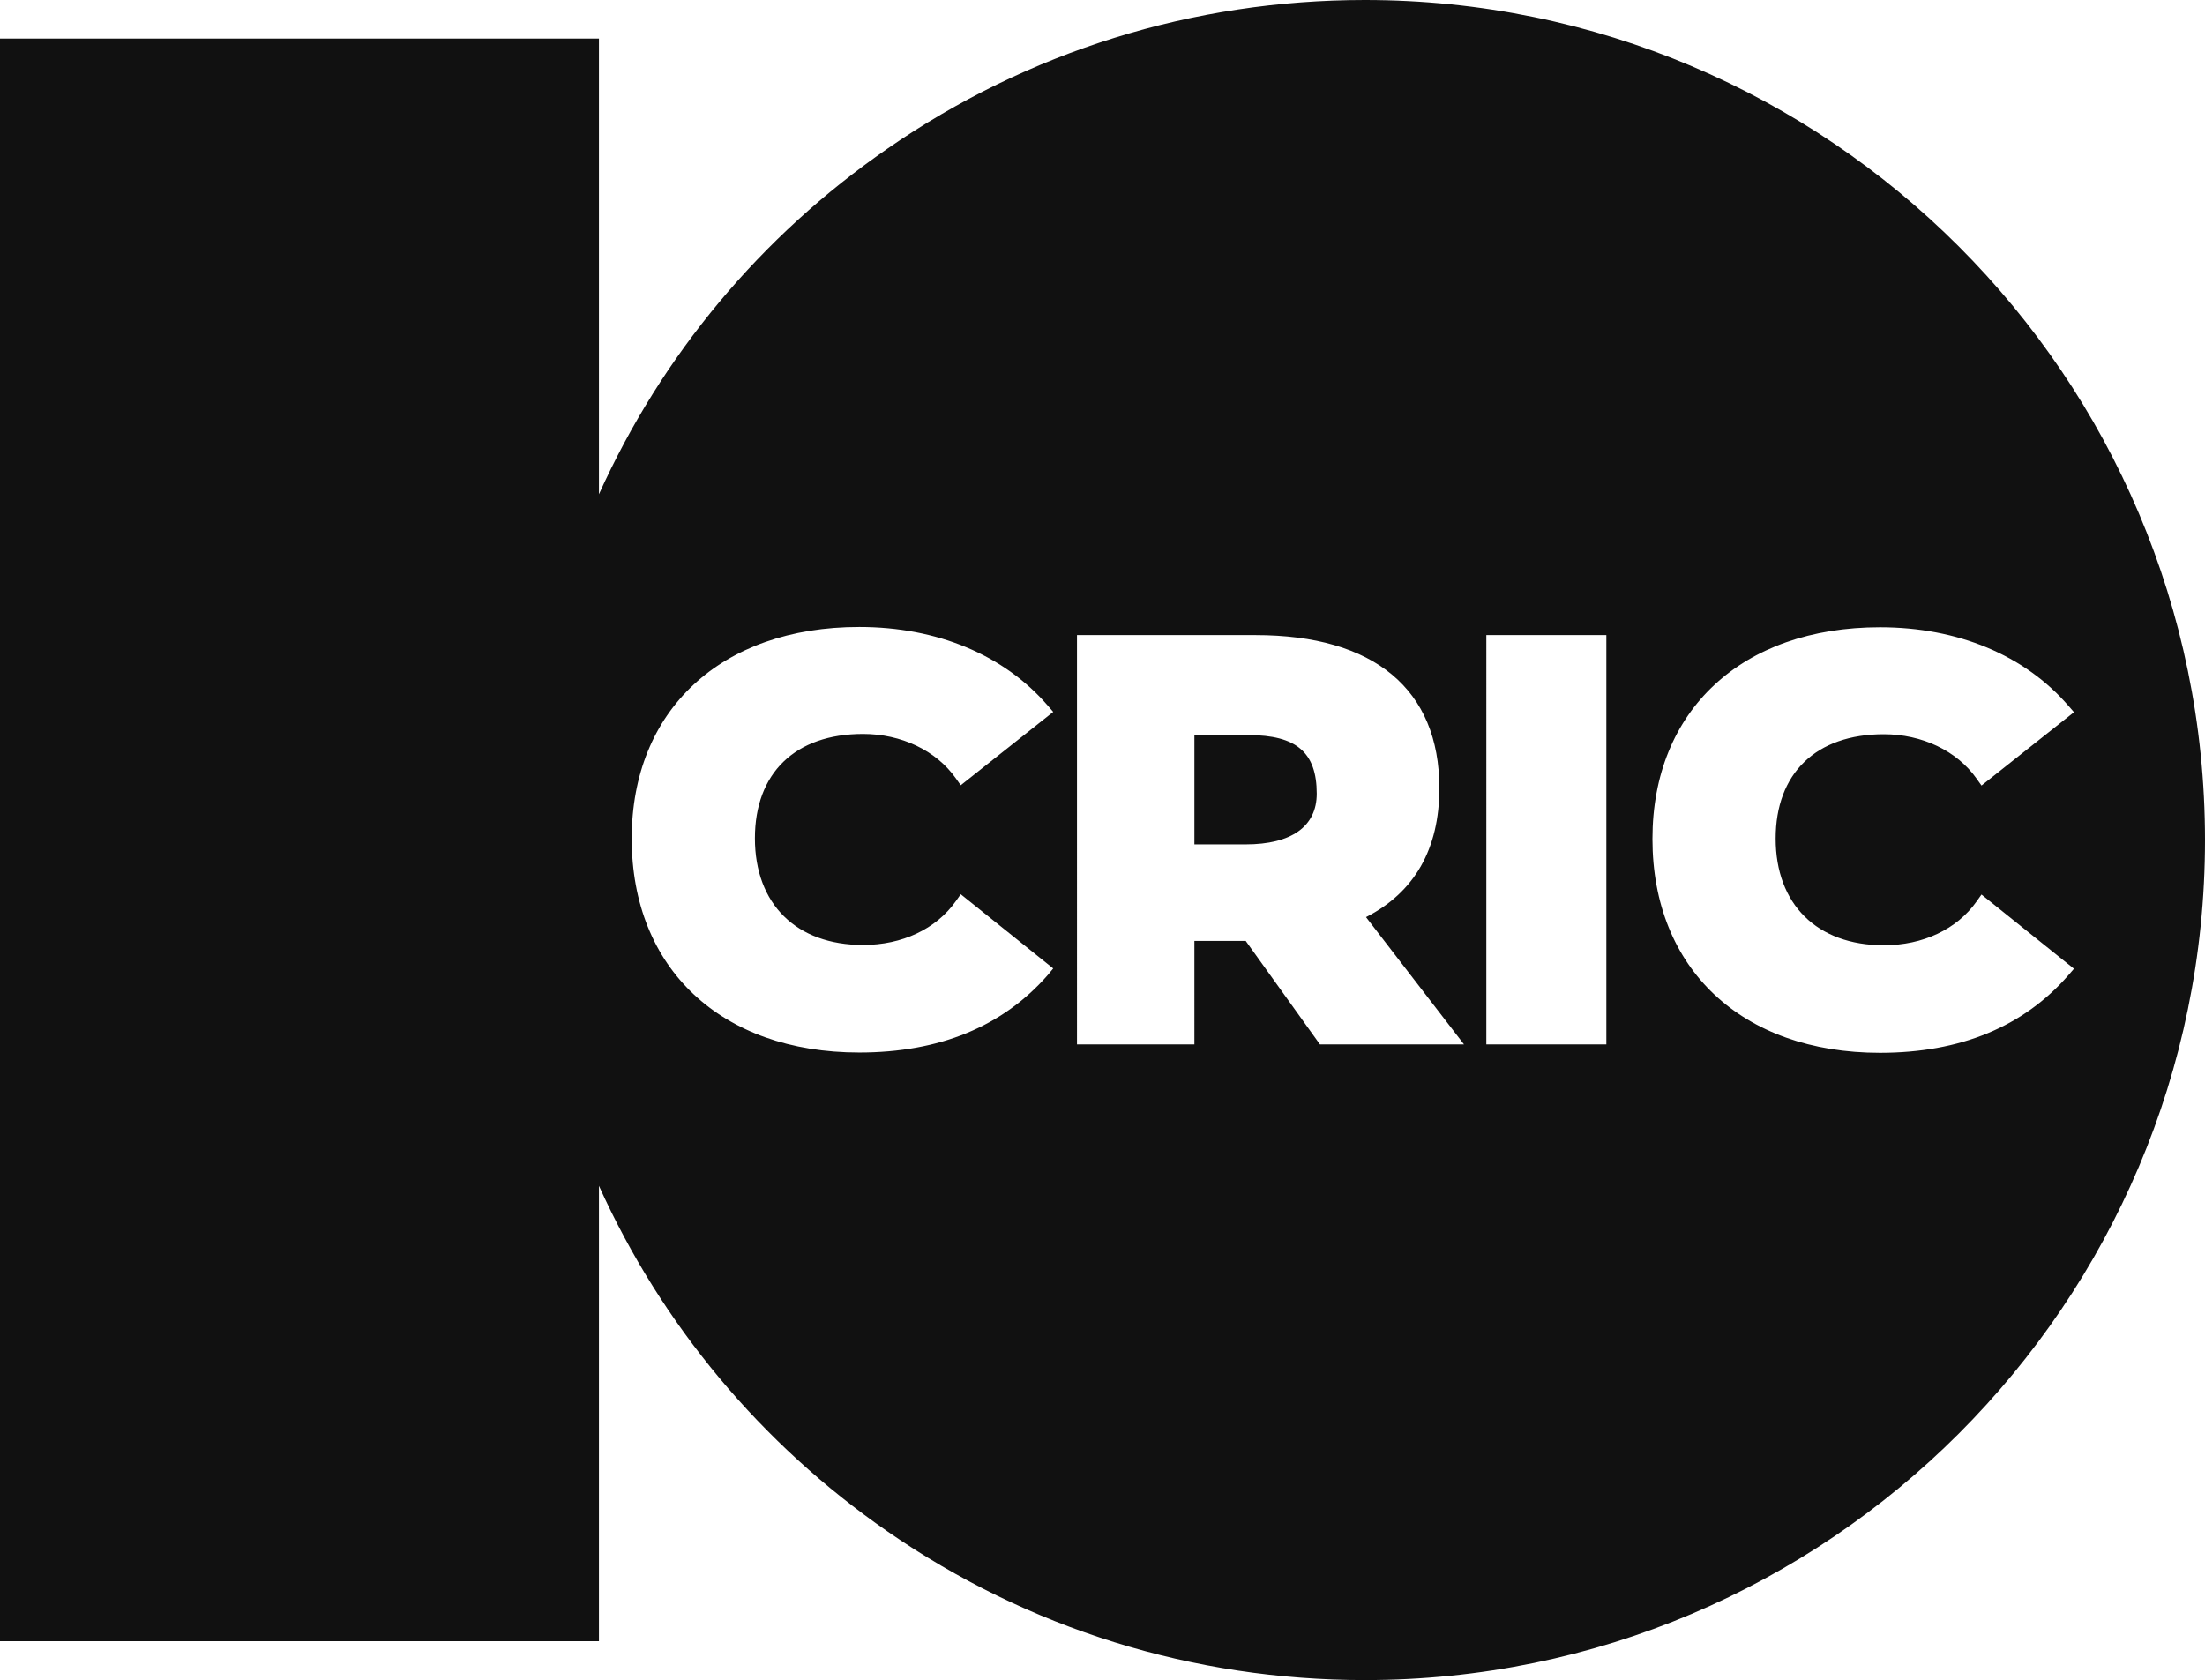 <?xml version="1.0" encoding="UTF-8"?> <svg xmlns="http://www.w3.org/2000/svg" xmlns:xlink="http://www.w3.org/1999/xlink" version="1.1" id="Layer_1" x="0px" y="0px" style="enable-background:new 0 0 771.9 588.3;" xml:space="preserve" viewBox="5.9 5.7 760.6 579.6"> <style type="text/css"> .st0{fill:#111111;} </style> <path class="st0" d="M436.6,259.3h-18.7V297h17.7c15.8,0,24.5-6.2,24.5-17.5C460.1,265.3,453.1,259.3,436.6,259.3z"></path> <path class="st0" d="M476.7,5.7C417.5,5.7,360.5,23.4,312,57c-43.7,30.2-77.8,71.2-99.5,119.2V19H5.9v552.9h206.6V414.8 c21.7,48,55.9,89,99.5,119.2c48.5,33.6,105.5,51.3,164.7,51.3c159.8,0,289.8-130,289.8-289.8S636.5,5.7,476.7,5.7z M367.3,342.1 c-15.5,17.7-37.3,26.7-65,26.7c-47.7,0-78.5-29-78.5-73.8c0-44.3,30.8-73,78.5-73c26.8,0,49.9,9.6,65,27.1l1.9,2.2l-31.9,25.3 l-1.7-2.4c-6.8-9.6-18.8-15.3-32-15.3c-23.4,0-37.3,13.5-37.3,36c0,22.7,14.3,36.8,37.3,36.8c13.5,0,25.2-5.5,32-15.1l1.7-2.4 l31.9,25.6L367.3,342.1z M461.2,366l-25.6-35.7h-17.7V366h-40.5V224.8H439c40.9,0,63.4,18.7,63.4,52.8c0,20.9-8.5,35.9-25.3,44.5 l33.8,43.9H461.2z M560,366h-41.4V224.8H560V366z M654.4,368.9c-47.7,0-78.5-29-78.5-73.8c0-44.3,30.8-73,78.5-73 c26.8,0,49.9,9.6,65,27.1l1.9,2.2l-31.9,25.3l-1.7-2.4c-6.8-9.6-18.8-15.3-32-15.3c-23.4,0-37.3,13.5-37.3,36 c0,22.7,14.3,36.8,37.3,36.8c13.5,0,25.2-5.5,32-15.1l1.7-2.4l31.9,25.6l-1.9,2.2C703.9,359.9,682.1,368.9,654.4,368.9z"></path> </svg> 